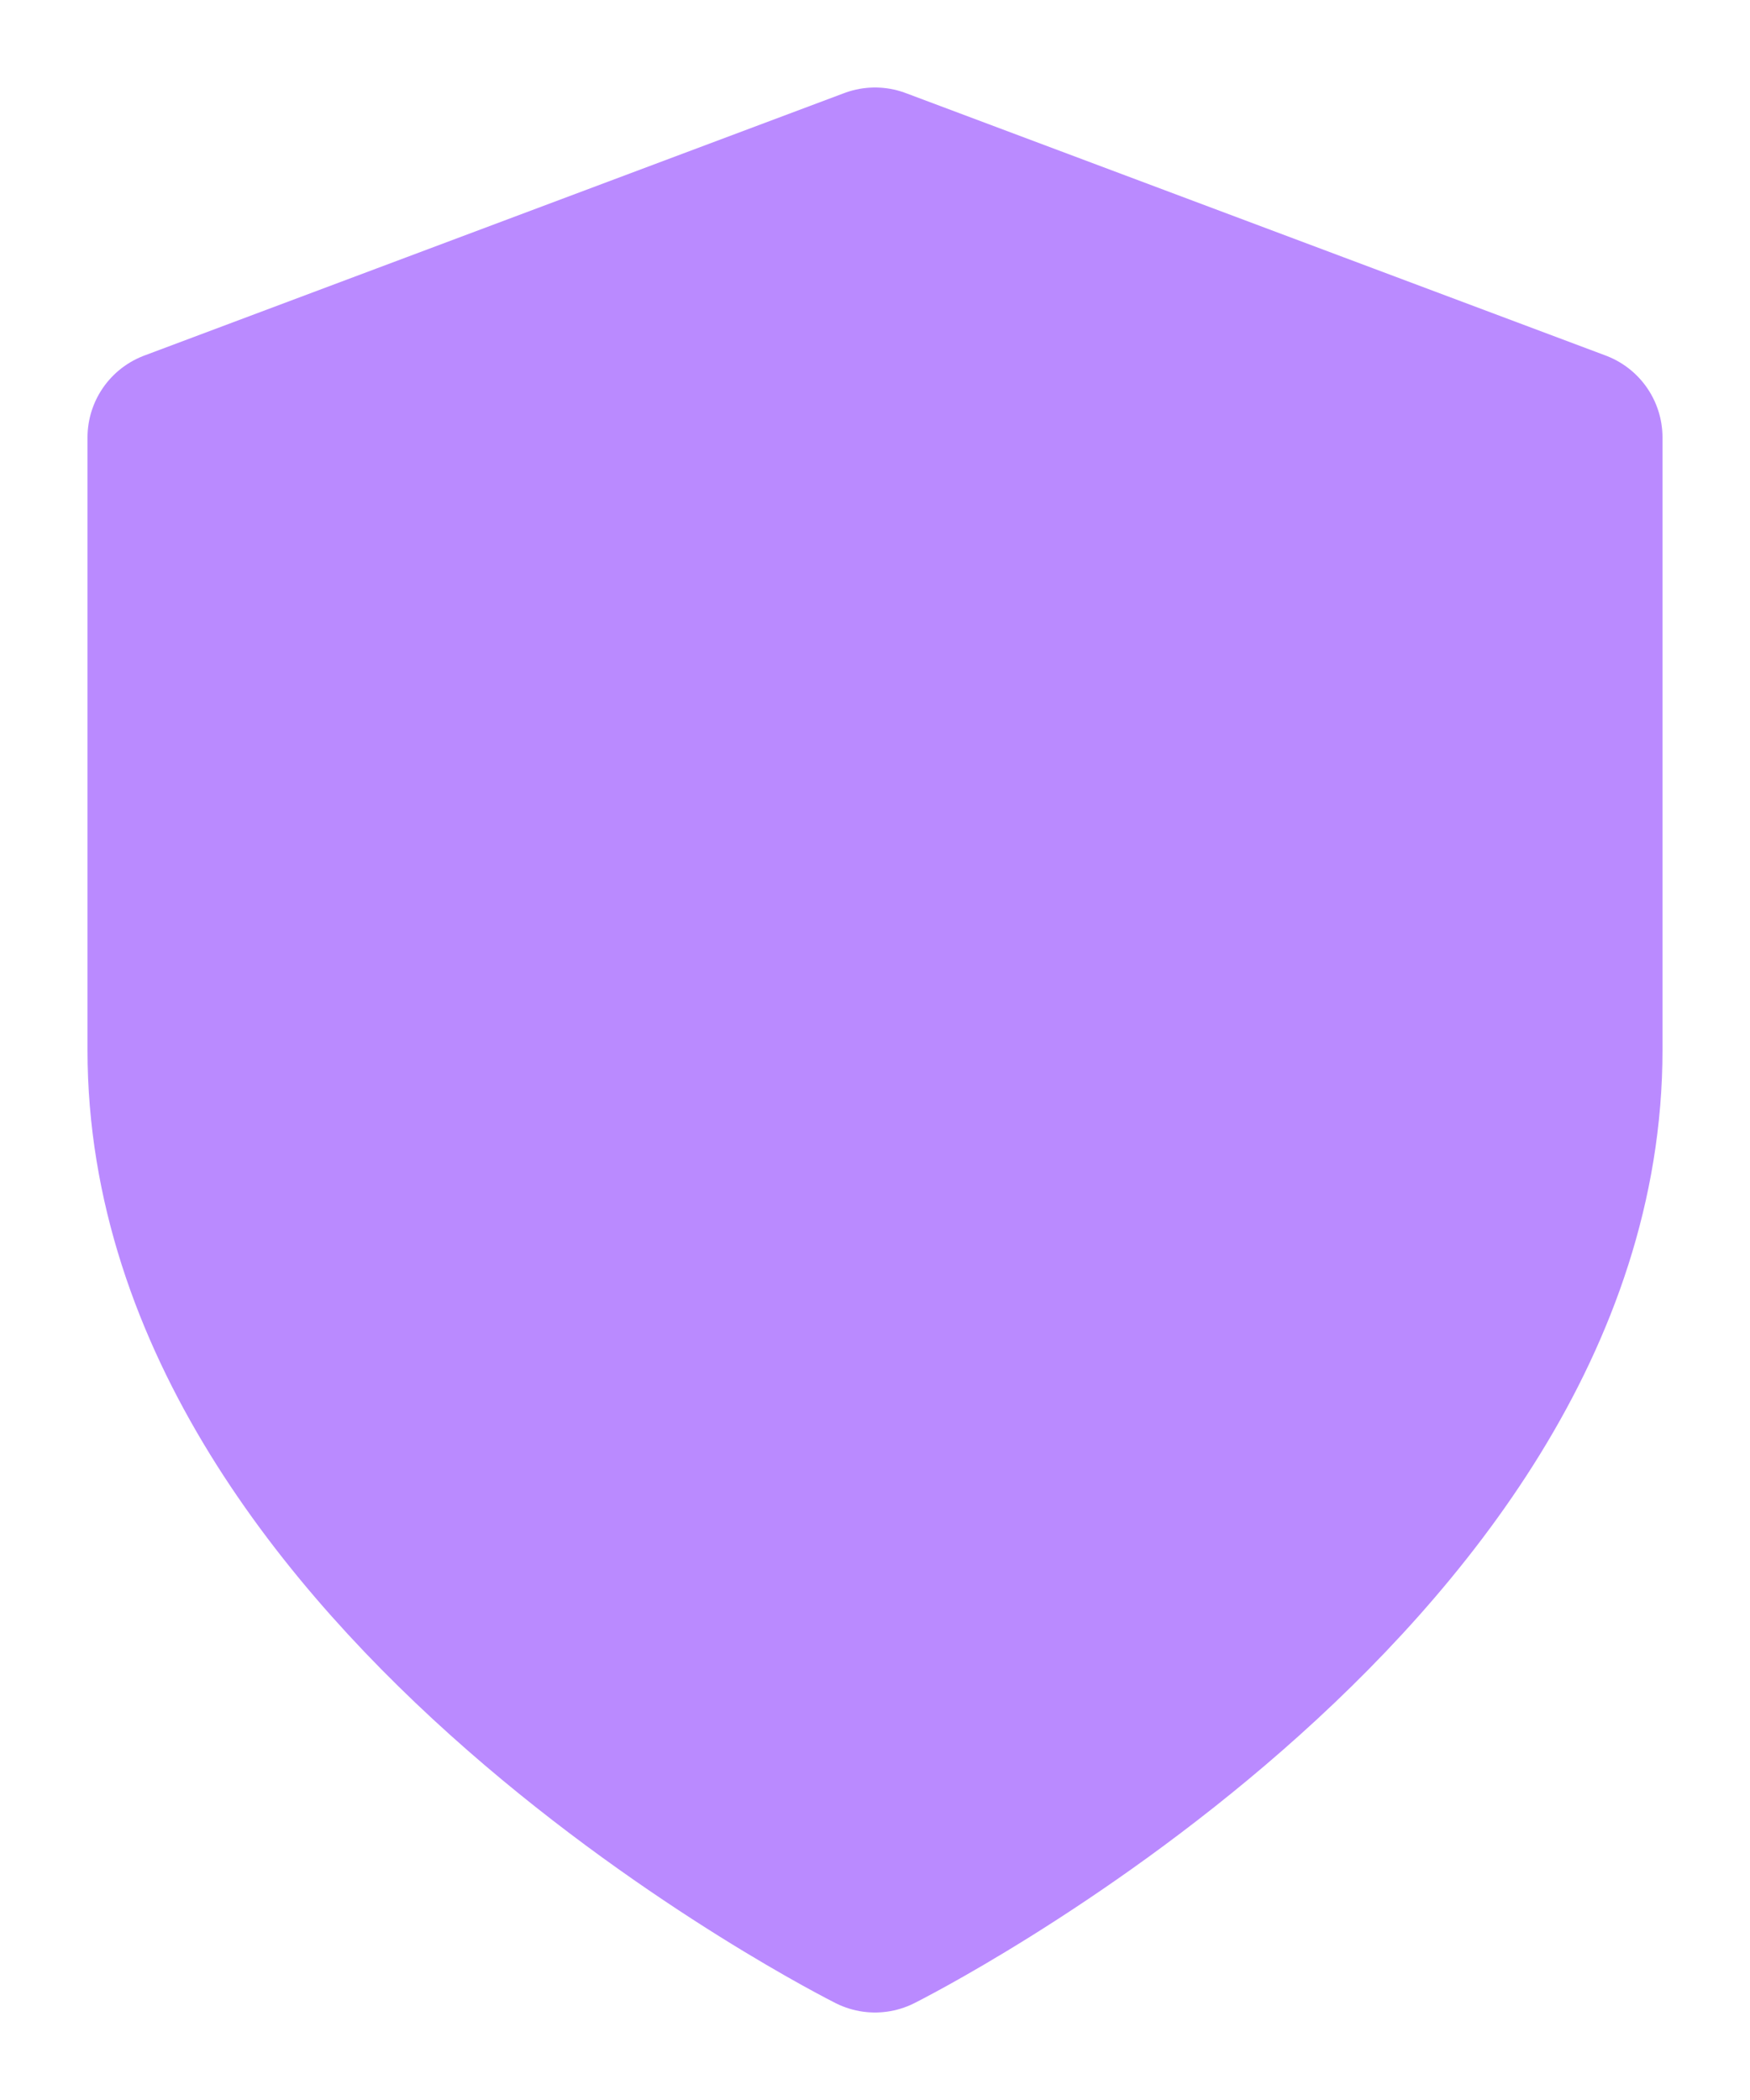 <svg width="10" height="12" viewBox="0 0 10 12" fill="none" xmlns="http://www.w3.org/2000/svg">
<path d="M5 11C5 11 9 9 9 6V2.5L5 1L1 2.5V6C1 9 5 11 5 11Z" fill="#BA8AFF" stroke="#BA8AFF" stroke-linecap="round" stroke-linejoin="round"/>
</svg>
